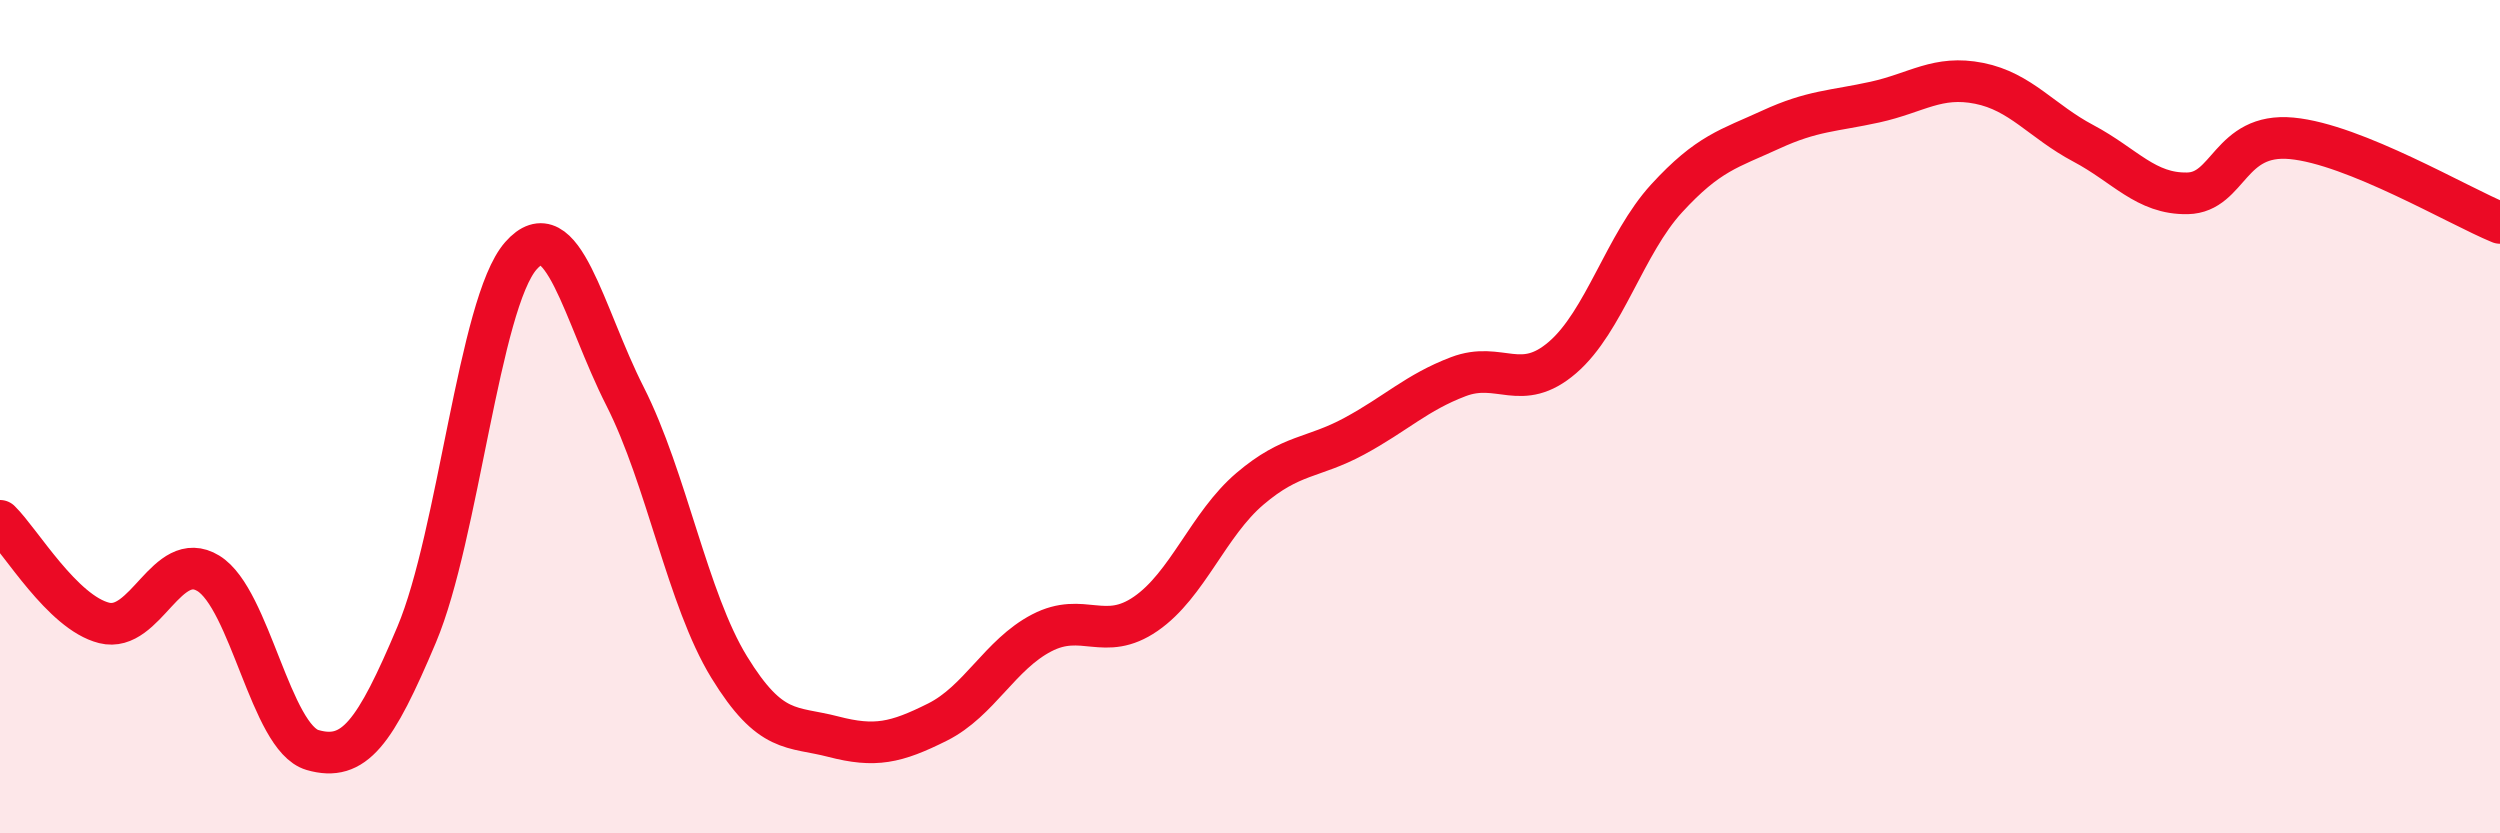 
    <svg width="60" height="20" viewBox="0 0 60 20" xmlns="http://www.w3.org/2000/svg">
      <path
        d="M 0,12.5 C 0.5,12.99 1.5,14.7 2.5,14.95 C 3.5,15.2 4,13.15 5,13.76 C 6,14.37 6.5,17.71 7.5,18 C 8.5,18.29 9,17.6 10,15.23 C 11,12.86 11.5,7.28 12.5,6.14 C 13.5,5 14,7.54 15,9.51 C 16,11.48 16.5,14.38 17.5,16.01 C 18.5,17.64 19,17.42 20,17.68 C 21,17.94 21.5,17.83 22.5,17.33 C 23.5,16.83 24,15.71 25,15.19 C 26,14.67 26.5,15.42 27.5,14.73 C 28.5,14.04 29,12.58 30,11.73 C 31,10.88 31.5,11.01 32.5,10.47 C 33.5,9.93 34,9.42 35,9.04 C 36,8.66 36.5,9.44 37.5,8.58 C 38.5,7.72 39,5.85 40,4.76 C 41,3.67 41.5,3.57 42.5,3.11 C 43.5,2.65 44,2.67 45,2.45 C 46,2.23 46.5,1.8 47.5,2 C 48.5,2.2 49,2.91 50,3.44 C 51,3.97 51.5,4.66 52.5,4.64 C 53.5,4.62 53.5,3.18 55,3.32 C 56.5,3.46 59,4.94 60,5.35L60 20L0 20Z"
        fill="#EB0A25"
        opacity="0.1"
        stroke-linecap="round"
        stroke-linejoin="round"
      />
      <path
        d="M 0,12.5 C 0.5,12.99 1.5,14.7 2.5,14.95 C 3.5,15.2 4,13.15 5,13.76 C 6,14.37 6.5,17.71 7.5,18 C 8.5,18.29 9,17.6 10,15.23 C 11,12.86 11.5,7.28 12.5,6.14 C 13.5,5 14,7.54 15,9.51 C 16,11.48 16.5,14.38 17.5,16.01 C 18.5,17.64 19,17.42 20,17.68 C 21,17.94 21.5,17.83 22.5,17.33 C 23.5,16.83 24,15.71 25,15.19 C 26,14.67 26.5,15.42 27.5,14.73 C 28.5,14.04 29,12.58 30,11.73 C 31,10.88 31.5,11.01 32.5,10.47 C 33.5,9.93 34,9.42 35,9.04 C 36,8.66 36.5,9.44 37.5,8.58 C 38.5,7.72 39,5.85 40,4.76 C 41,3.67 41.5,3.57 42.5,3.11 C 43.5,2.65 44,2.67 45,2.45 C 46,2.23 46.5,1.8 47.5,2 C 48.5,2.2 49,2.91 50,3.44 C 51,3.97 51.5,4.66 52.5,4.64 C 53.5,4.62 53.5,3.18 55,3.32 C 56.5,3.46 59,4.94 60,5.35"
        stroke="#EB0A25"
        stroke-width="1"
        fill="none"
        stroke-linecap="round"
        stroke-linejoin="round"
      />
    </svg>
  